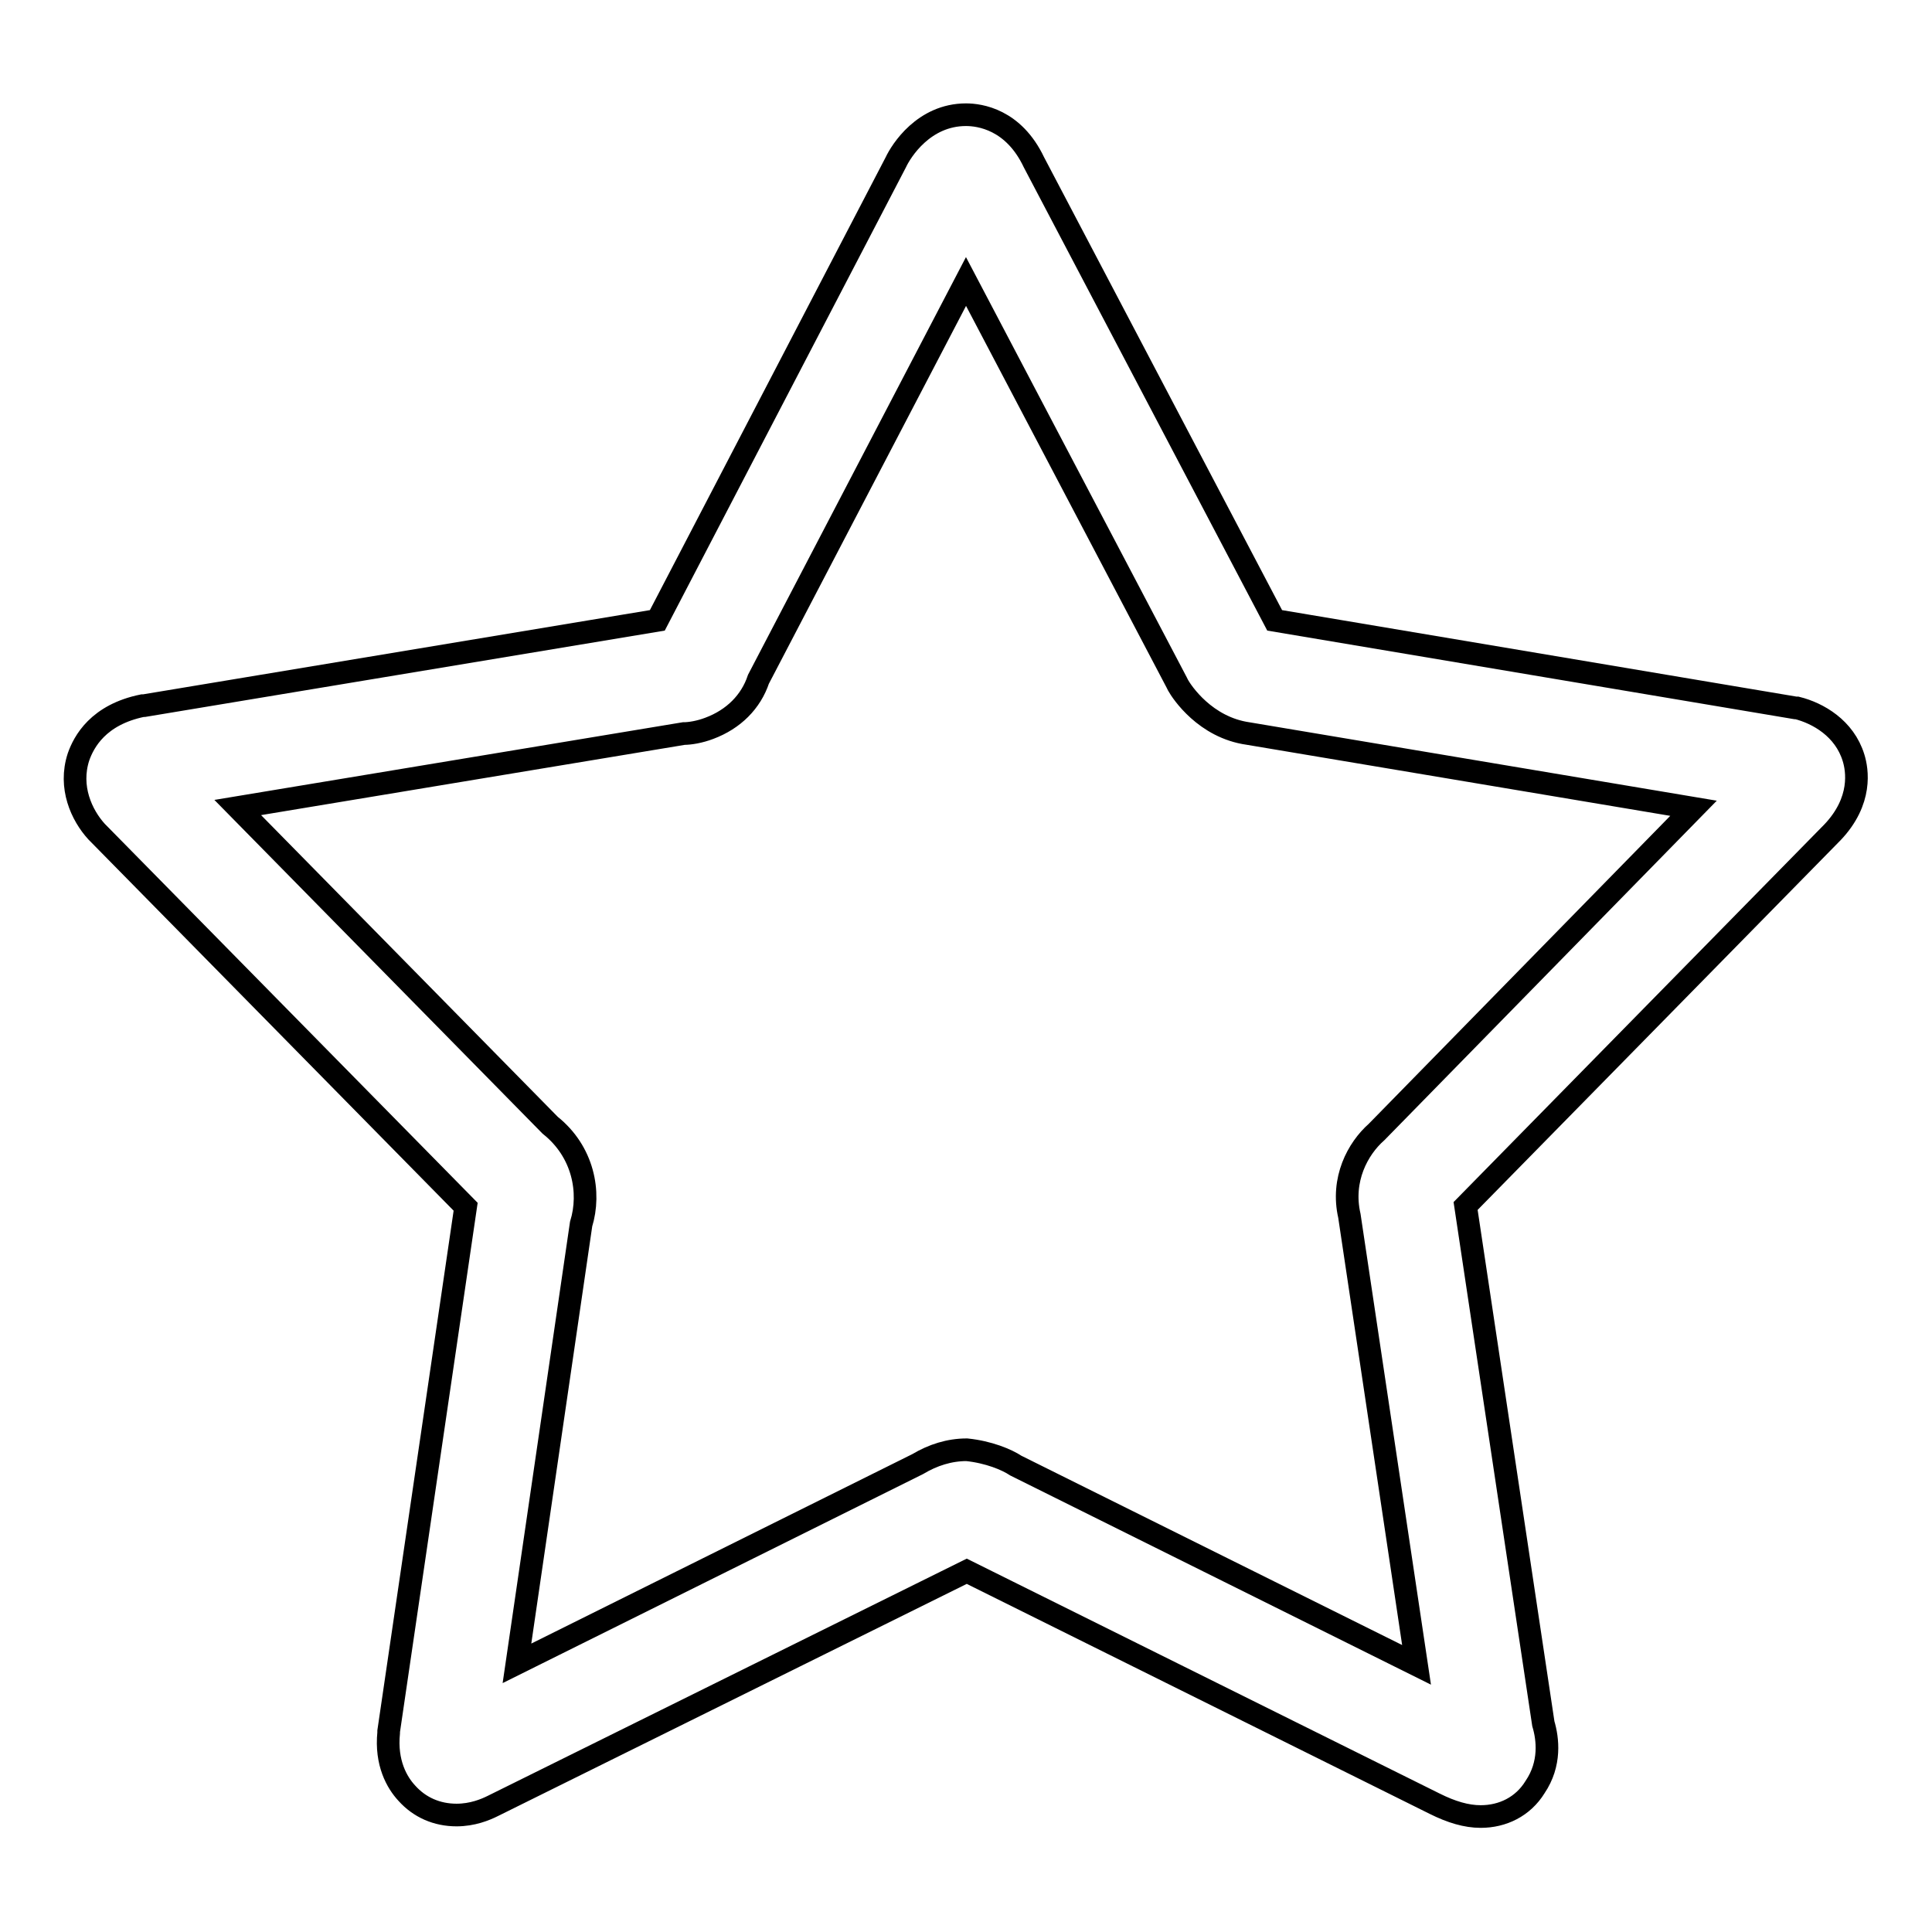 <?xml version="1.0" encoding="utf-8"?>
<!-- Svg Vector Icons : http://www.onlinewebfonts.com/icon -->
<!DOCTYPE svg PUBLIC "-//W3C//DTD SVG 1.1//EN" "http://www.w3.org/Graphics/SVG/1.1/DTD/svg11.dtd">
<svg version="1.1" xmlns="http://www.w3.org/2000/svg" xmlns:xlink="http://www.w3.org/1999/xlink" x="0px" y="0px" viewBox="0 0 256 256" enable-background="new 0 0 256 256" xml:space="preserve">
<g><g><path stroke-width="3" fill-opacity="0" stroke="#000000"  d="M196.2,240.7c-1.9,0-3.9-0.6-6.1-1.7l-62-30.8l-62.8,31.1c-1,0.5-2.7,1.2-4.8,1.2c-2.6,0-4.9-1-6.6-2.9c-1.3-1.4-2.8-4-2.4-8l0-0.2l10.2-69.5l-48.8-49.6l-0.1-0.1c-2-2.2-3.7-5.9-2.4-9.9c0.7-2,2.6-5.6,8.5-6.8l0.2,0l68-11.3l31.6-60.7c0.7-1.5,3.7-6.3,9.3-6.3c1.8,0,6.3,0.6,9,6.3l31.9,60.7l69,11.6l0.2,0c2.8,0.7,6.3,2.7,7.5,6.6c0.5,1.6,1.2,5.7-2.8,9.9l-0.1,0.1l-48.5,49.4l10.3,68.6c0.6,2,1,5.3-1.1,8.4C201.8,239.4,199.1,240.7,196.2,240.7z M134.6,194.2l53.1,26.4l-8.9-59.5c-1.1-4.8,1.1-8.9,3.6-11.1l42-42.9l-59-9.9c-5.7-0.8-8.8-5.5-9.3-6.4l-0.2-0.4l-27.9-53.1l-27.5,52.7c-1,3-3.3,5.3-6.5,6.5c-1.3,0.5-2.6,0.7-3.4,0.7l-59.1,9.8l41.4,42.1c4.4,3.5,5.4,8.9,4.1,13.1l-8.5,58.2l53.1-26.4c2-1.2,4.2-1.9,6.5-1.9C131,192.4,133.4,193.4,134.6,194.2z"/></g></g>
</svg>